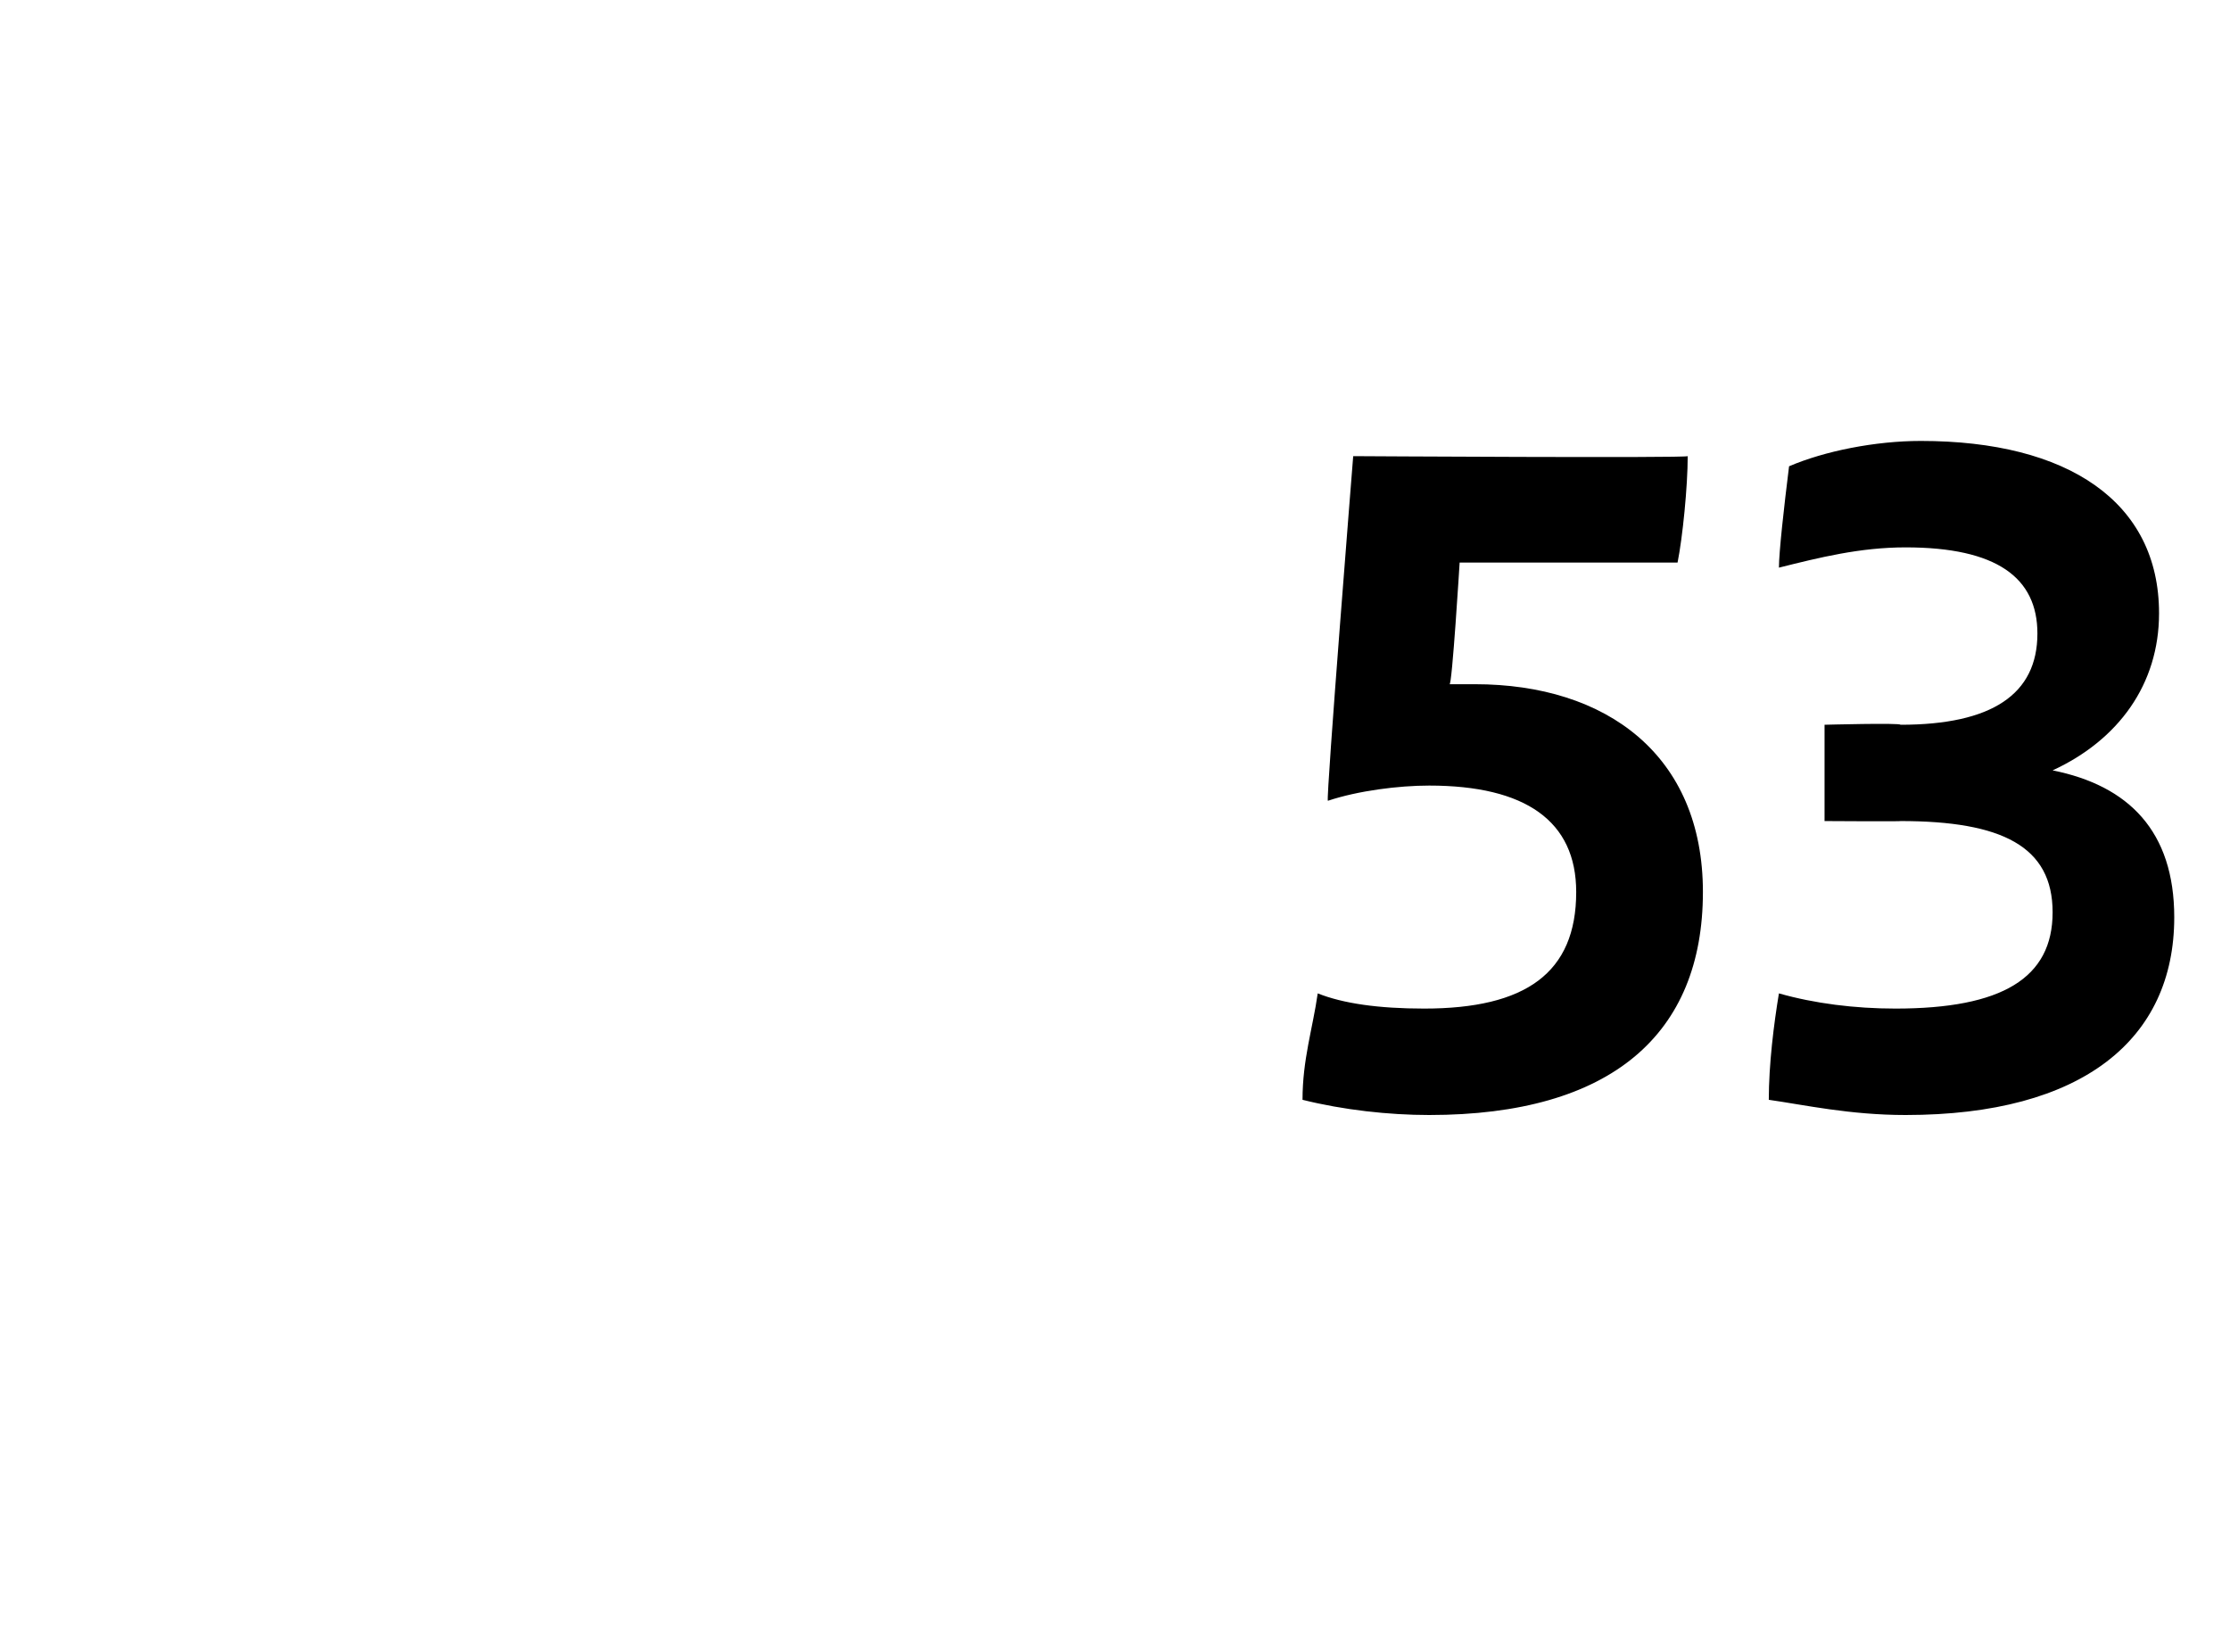<?xml version="1.0" standalone="no"?><!DOCTYPE svg PUBLIC "-//W3C//DTD SVG 1.1//EN" "http://www.w3.org/Graphics/SVG/1.1/DTD/svg11.dtd"><svg xmlns="http://www.w3.org/2000/svg" version="1.1" width="44px" height="32.6px" viewBox="0 -8 44 32.6" style="top:-8px"><desc>53</desc><defs/><g id="Polygon333697"><path d="m33.6 9.6c0 2.8-1.8 4.4-5.4 4.4c-.8 0-1.7-.1-2.5-.3c0-.8.2-1.4.3-2.1c.5.2 1.2.3 2.1.3c2 0 3-.7 3-2.3c0-1.4-1-2.1-2.9-2.1c-.6 0-1.4.1-2 .3c-.04-.05.5-6.8.5-6.8c0 0 6.58.04 6.6 0c0 .6-.1 1.6-.2 2.1c-.02 0-4.3 0-4.3 0c0 0-.15 2.45-.2 2.4c.2 0 .3 0 .5 0c2.6 0 4.5 1.4 4.5 4.1zm9.3.5c0 2.4-1.8 3.9-5.3 3.9c-1.1 0-2-.2-2.7-.3c0-.7.1-1.5.2-2.1c.7.2 1.5.3 2.3.3c2.1 0 3.1-.6 3.1-1.9c0-1.3-1-1.8-3-1.8c.02.01-1.5 0-1.5 0l0-1.9c0 0 1.5-.04 1.5 0c1.8 0 2.7-.6 2.7-1.8c0-1.1-.8-1.7-2.6-1.7c-.9 0-1.7.2-2.5.4c0-.3.1-1.2.2-2c.7-.3 1.7-.5 2.6-.5c2.9 0 4.7 1.2 4.7 3.4c0 1.4-.8 2.5-2.1 3.1c1.5.3 2.4 1.2 2.4 2.9z" stroke="none" fill="#000"/></g></svg>